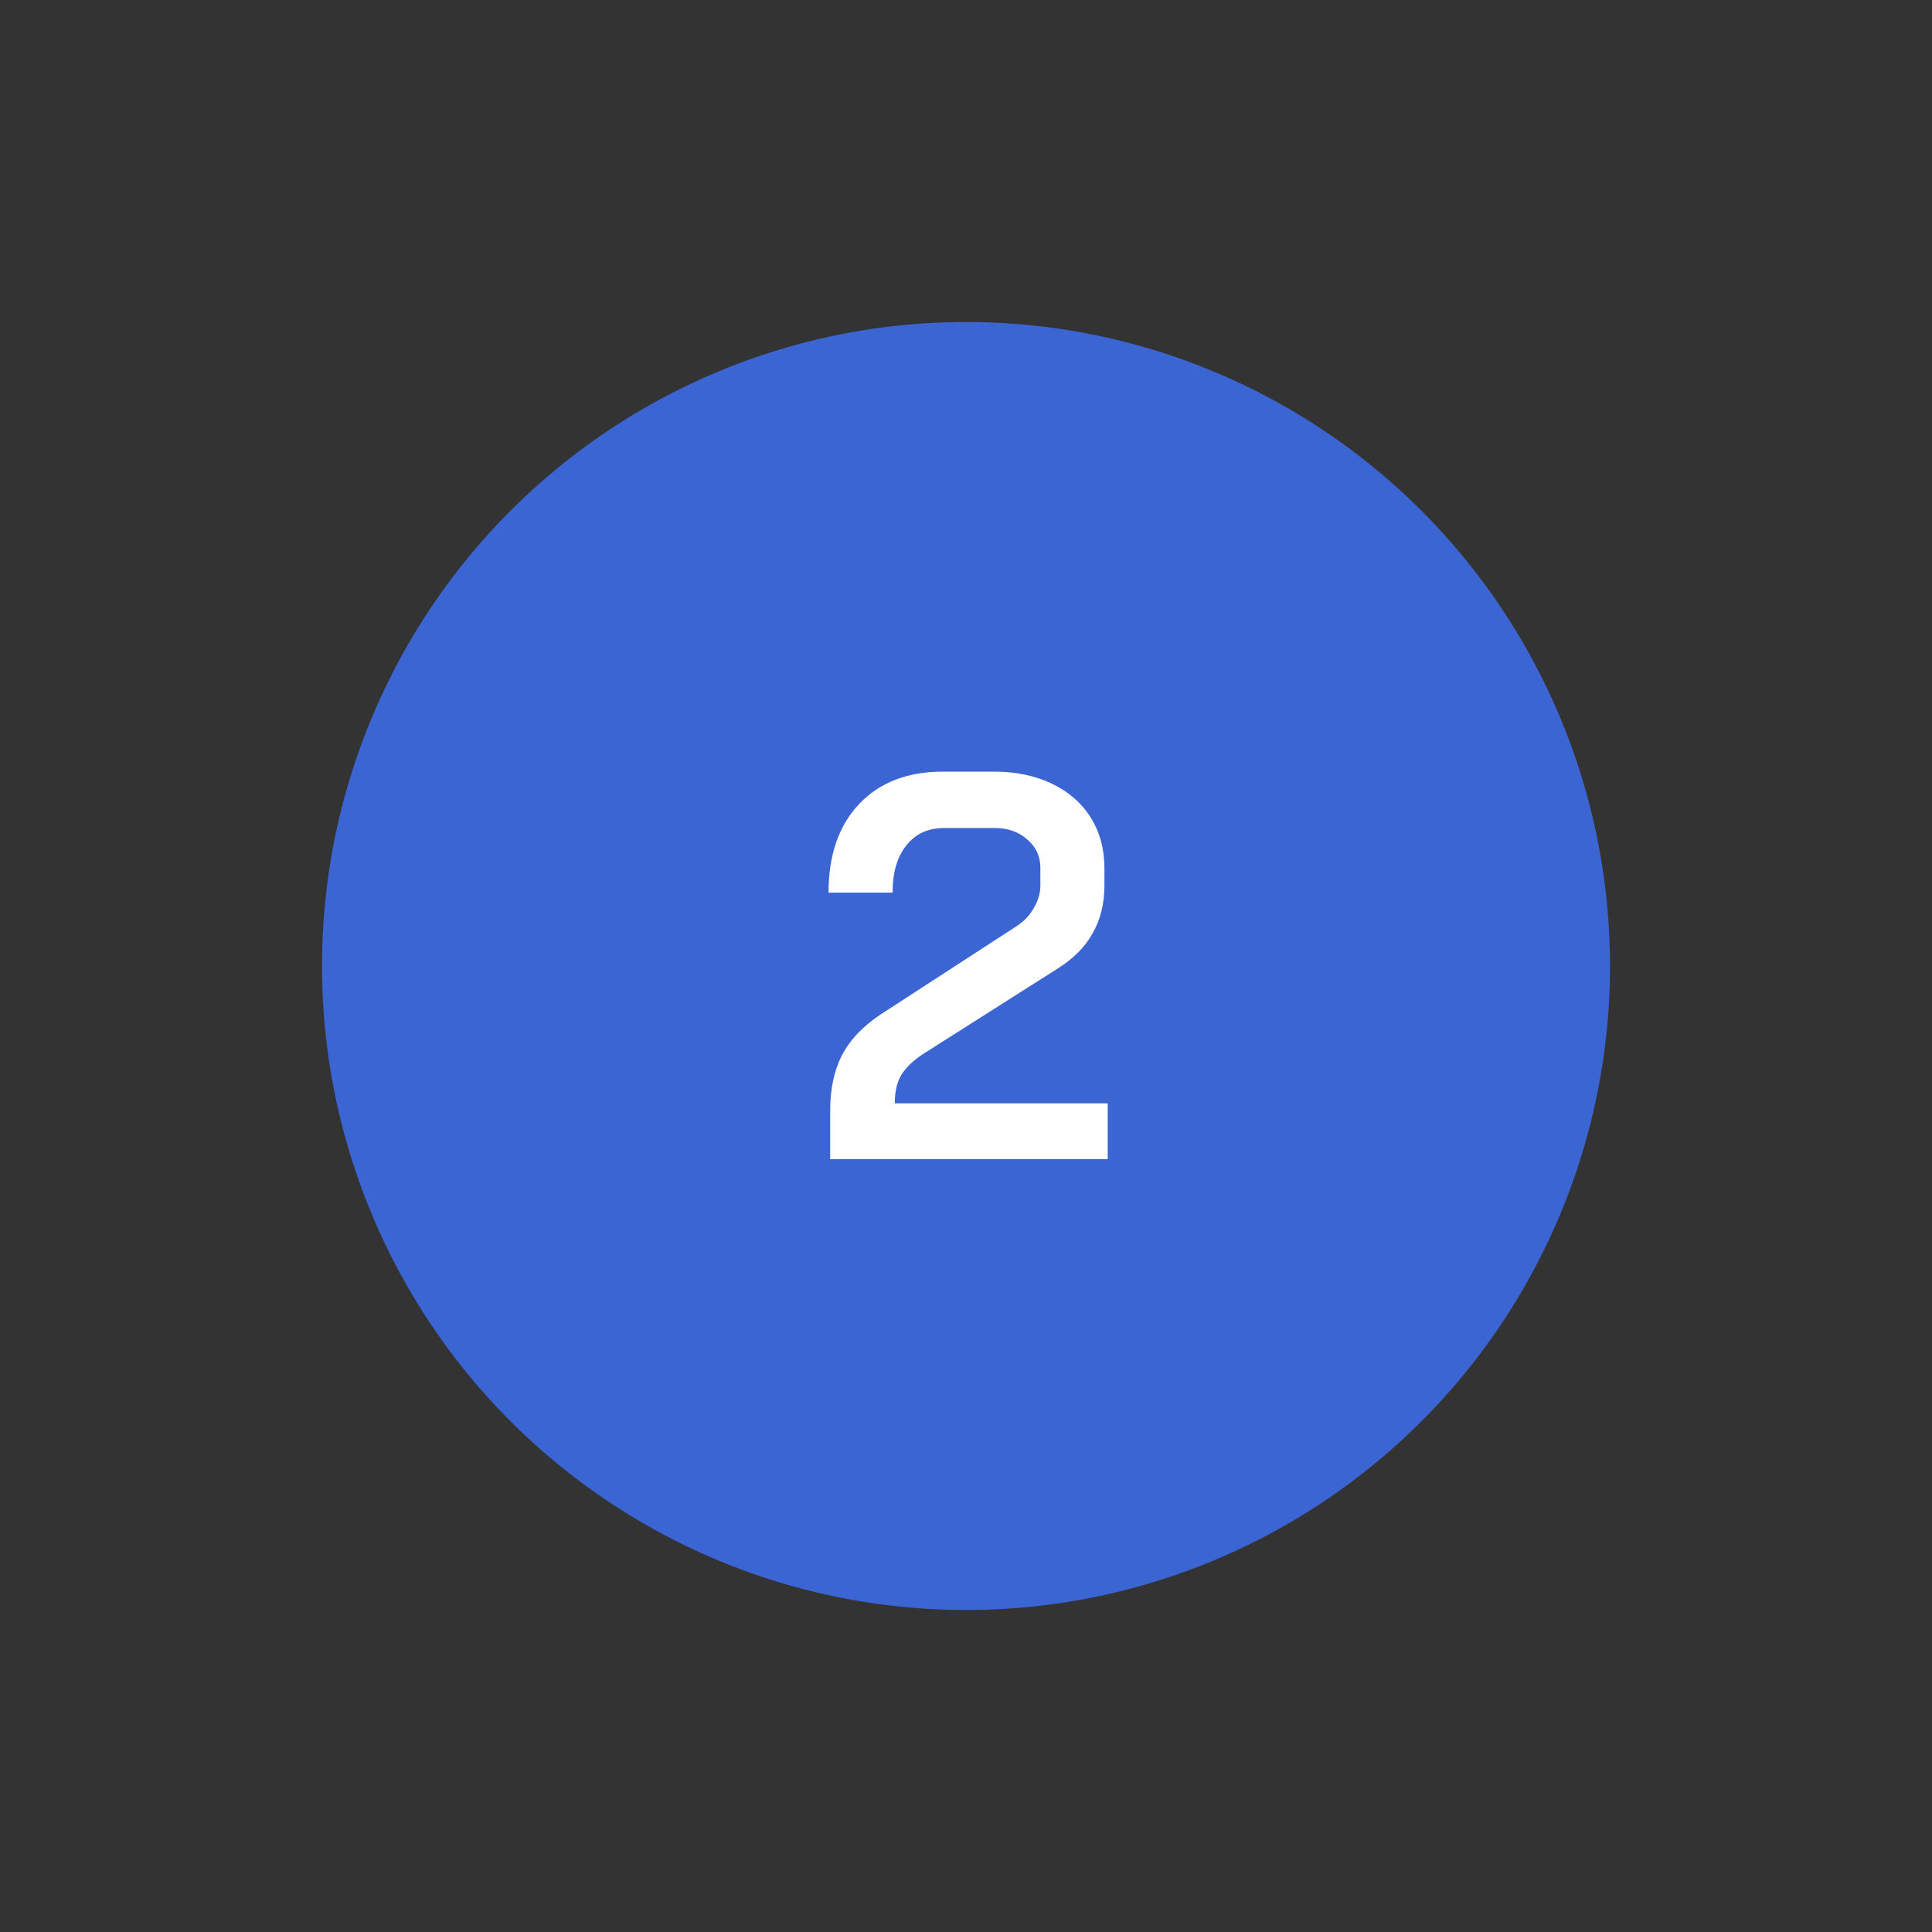 <svg width="60" height="60" viewBox="0 0 60 60" fill="none" xmlns="http://www.w3.org/2000/svg">
<rect x="0" y="0" width="60" height="60" fill="#333333" stroke="none"/>
<circle cx="30" cy="30" r="20" fill="#3C65D4"/>
<path d="M25.782 34.487C25.782 33.83 25.901 33.263 26.139 32.787C26.389 32.3 26.797 31.869 27.363 31.495L31.579 28.758C31.806 28.611 31.982 28.424 32.106 28.197C32.242 27.97 32.31 27.738 32.31 27.5V26.956C32.31 26.593 32.174 26.299 31.902 26.072C31.642 25.834 31.302 25.715 30.882 25.715H29.318C28.82 25.715 28.428 25.896 28.145 26.259C27.862 26.61 27.72 27.098 27.72 27.721H25.731C25.731 26.554 26.049 25.636 26.683 24.967C27.318 24.298 28.185 23.964 29.284 23.964H30.882C31.551 23.964 32.146 24.089 32.667 24.338C33.188 24.587 33.591 24.939 33.874 25.392C34.157 25.845 34.299 26.367 34.299 26.956V27.5C34.299 28.067 34.175 28.565 33.925 28.996C33.687 29.427 33.307 29.801 32.786 30.118L28.689 32.719C28.372 32.923 28.14 33.144 27.992 33.382C27.856 33.609 27.788 33.903 27.788 34.266H34.401V36H25.782V34.487Z" fill="white"/>
</svg>

